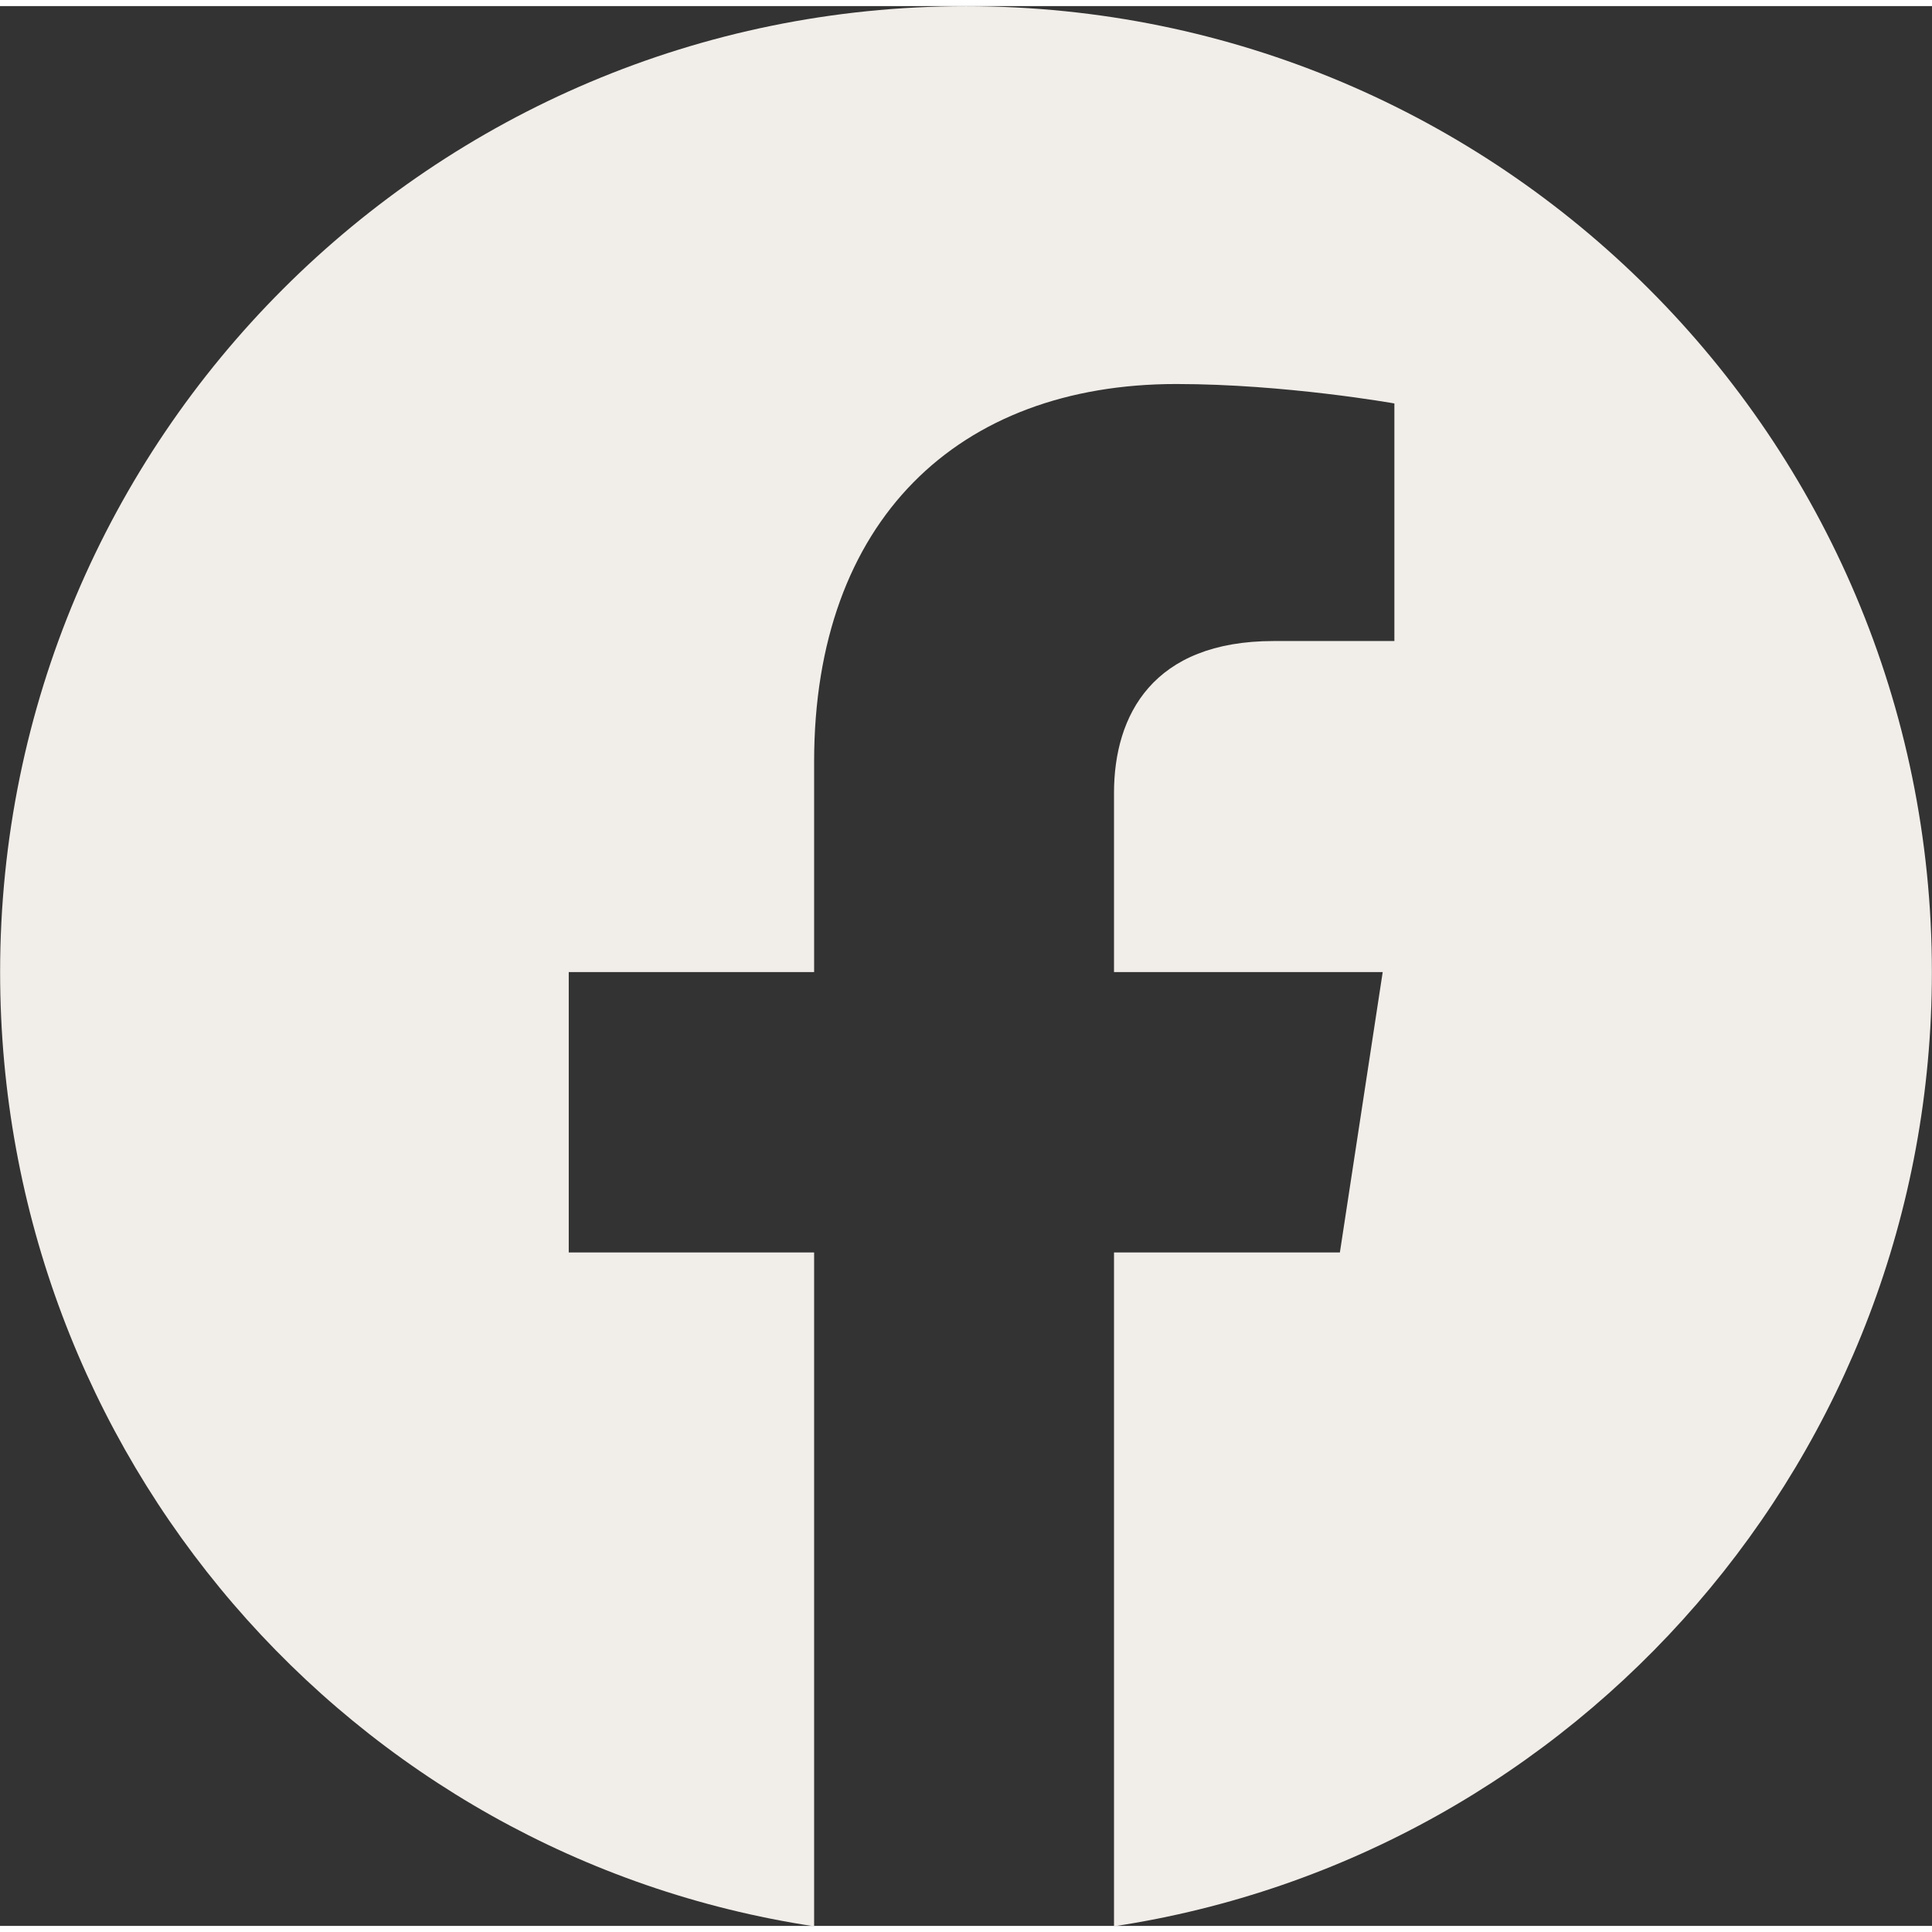 <svg xmlns="http://www.w3.org/2000/svg" fill="none" width="35" height="35" viewBox="1.06 3.06 34.88 34.66">
    <rect x="1.06" y="3.06" width="34.88" height="34.66" fill="#333333" stroke="none"/>
    <path d="M35.938 20.5C35.938 10.867 28.133 3.062 18.5 3.062C8.867 3.062 1.062 10.867 1.062 20.5C1.062 29.219 7.391 36.461 15.758 37.727V25.562H11.328V20.5H15.758V16.703C15.758 12.344 18.359 9.883 22.297 9.883C24.266 9.883 26.234 10.234 26.234 10.234V14.523H24.055C21.875 14.523 21.172 15.859 21.172 17.266V20.5H26.023L25.25 25.562H21.172V37.727C29.539 36.461 35.938 29.219 35.938 20.5Z" fill="#F1EDE9" />
</svg>
